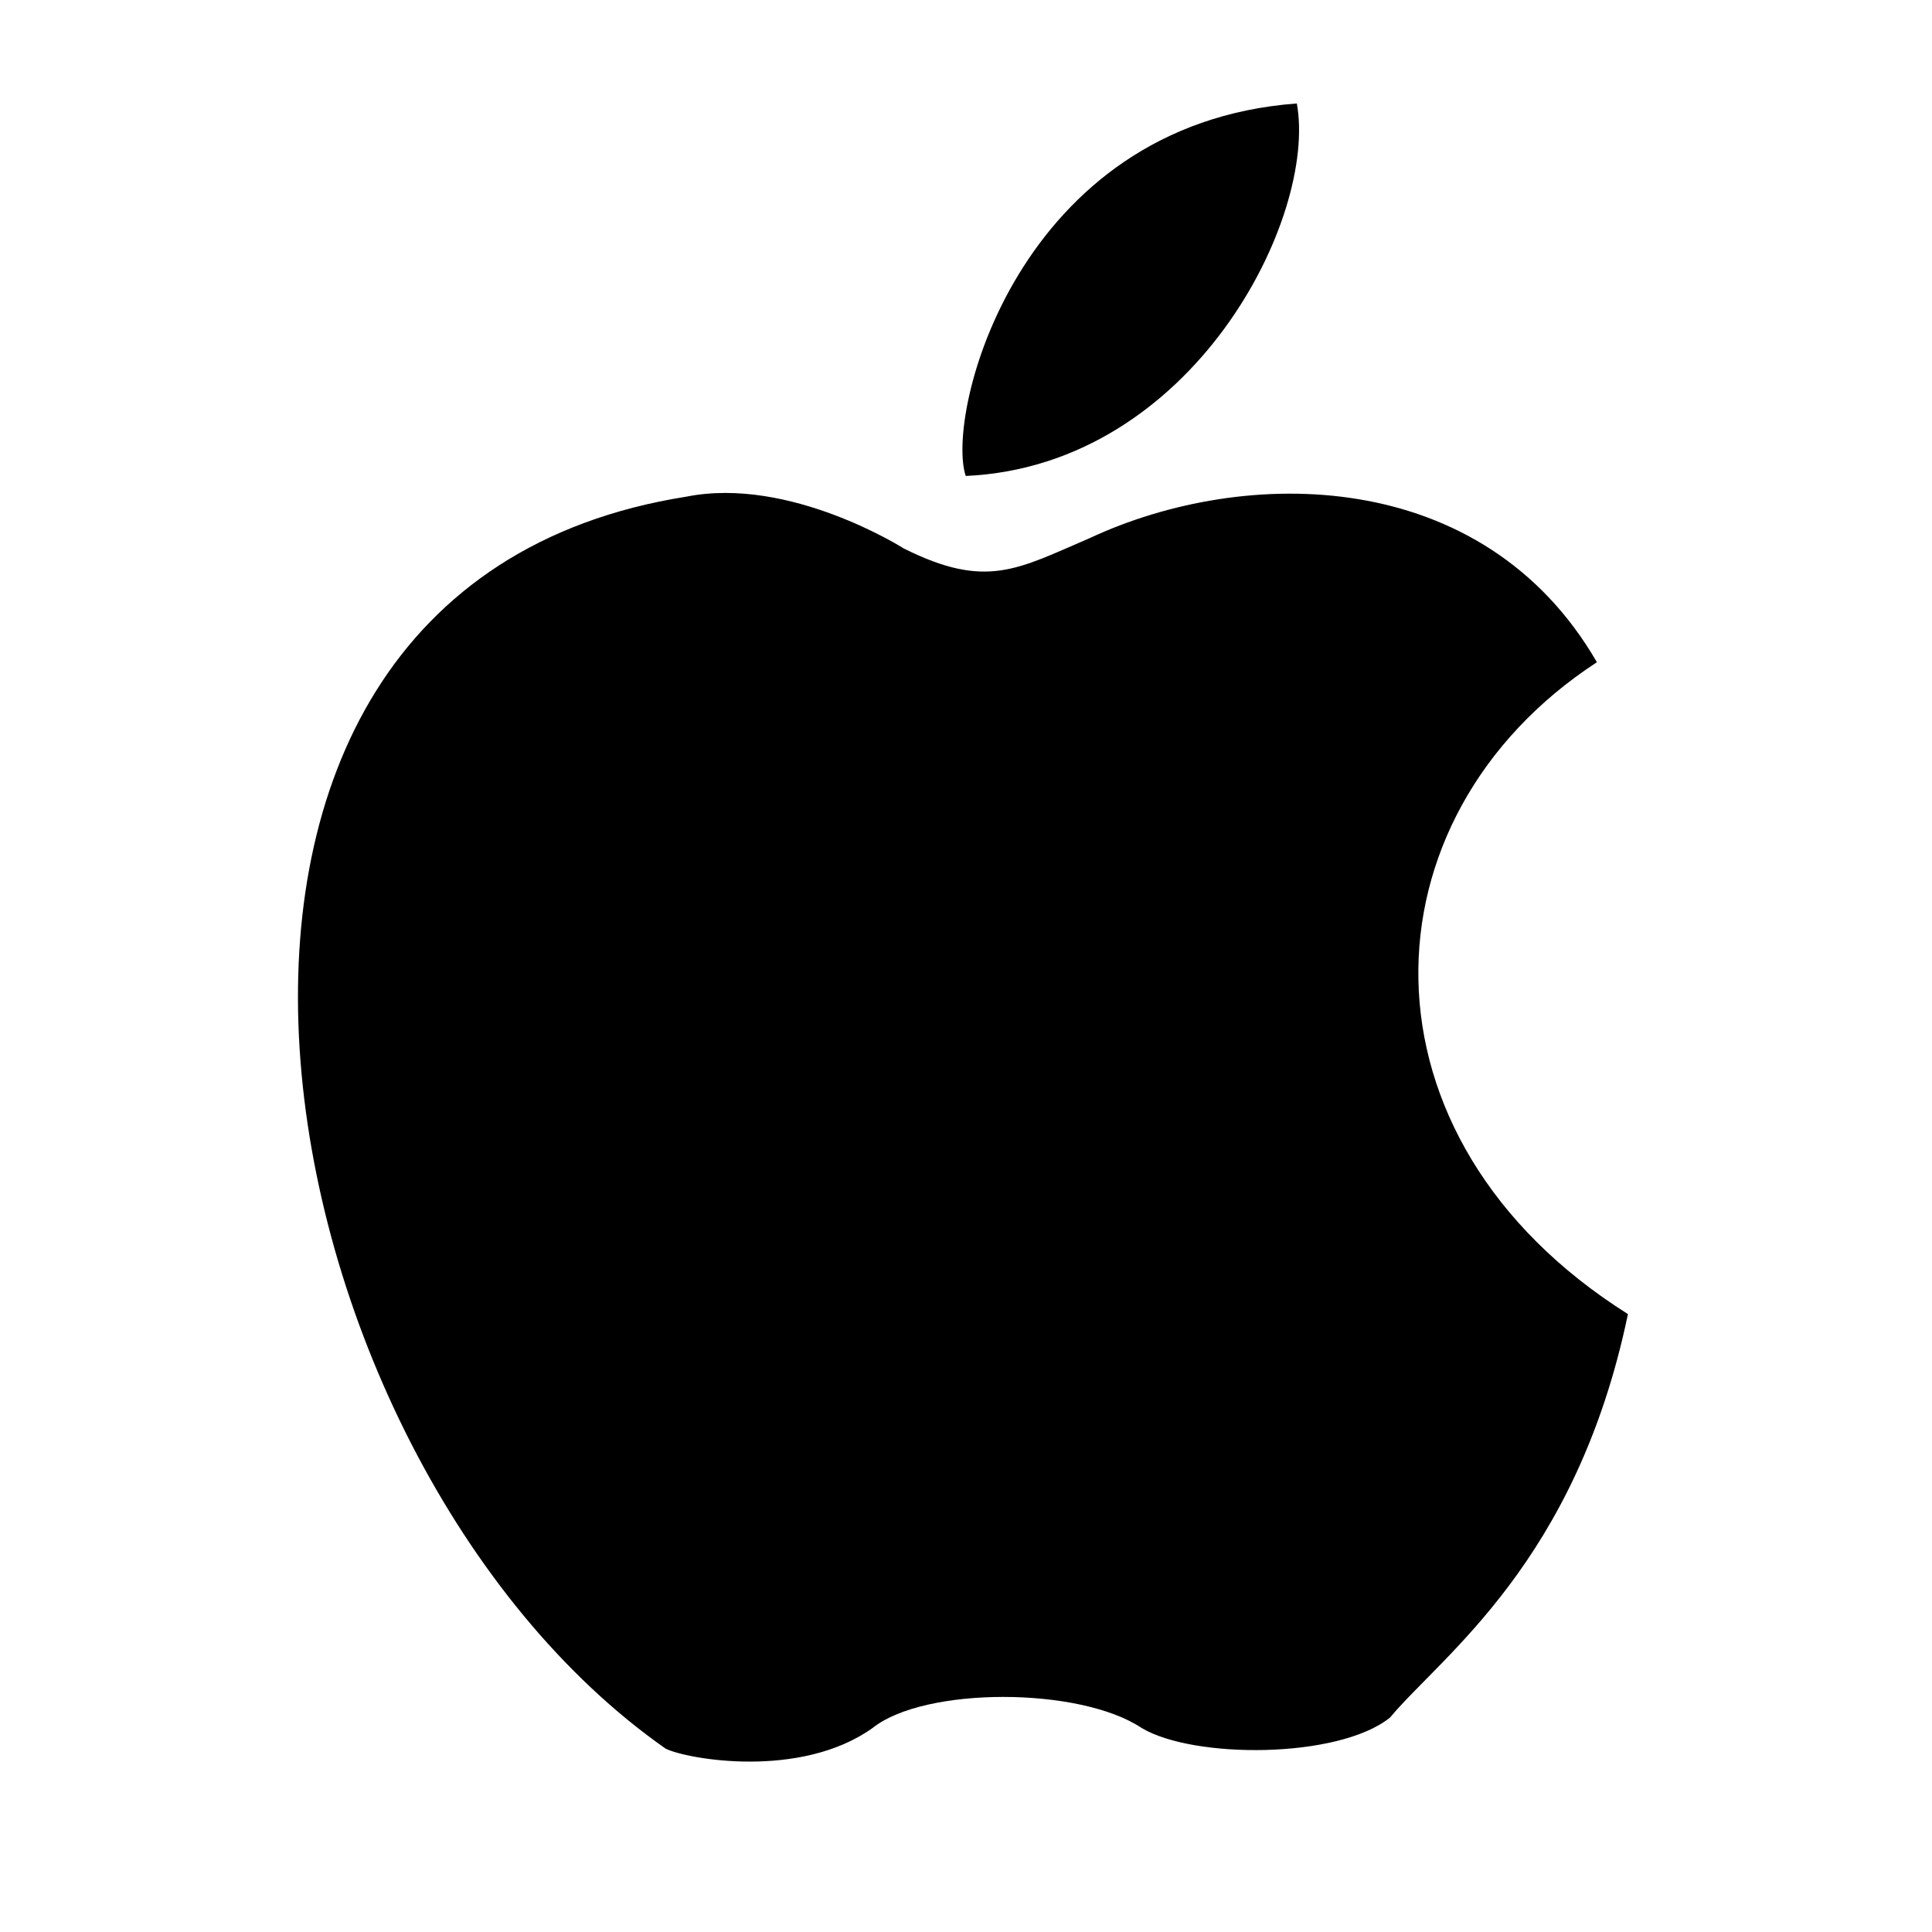 <svg viewBox="0 0 1195 1195" xmlns="http://www.w3.org/2000/svg"><path d="M1006.933 812.8c-32 153.6-115.2 211.2-147.2 249.6-32 25.6-121.6 25.6-153.6 6.4-38.4-25.6-134.4-25.6-166.4 0-44.8 32-115.2 19.2-128 12.8-256-179.2-352-716.8 12.8-774.4 64-12.8 134.4 32 134.4 32 51.2 25.6 70.4 12.8 115.2-6.4 96-44.8 243.2-44.8 313.6 76.8-147.2 96-153.6 294.4 19.2 403.2zM802.133 64c12.8 70.4-64 224-204.8 230.4-12.8-38.4 32-217.6 204.8-230.4z"/></svg>